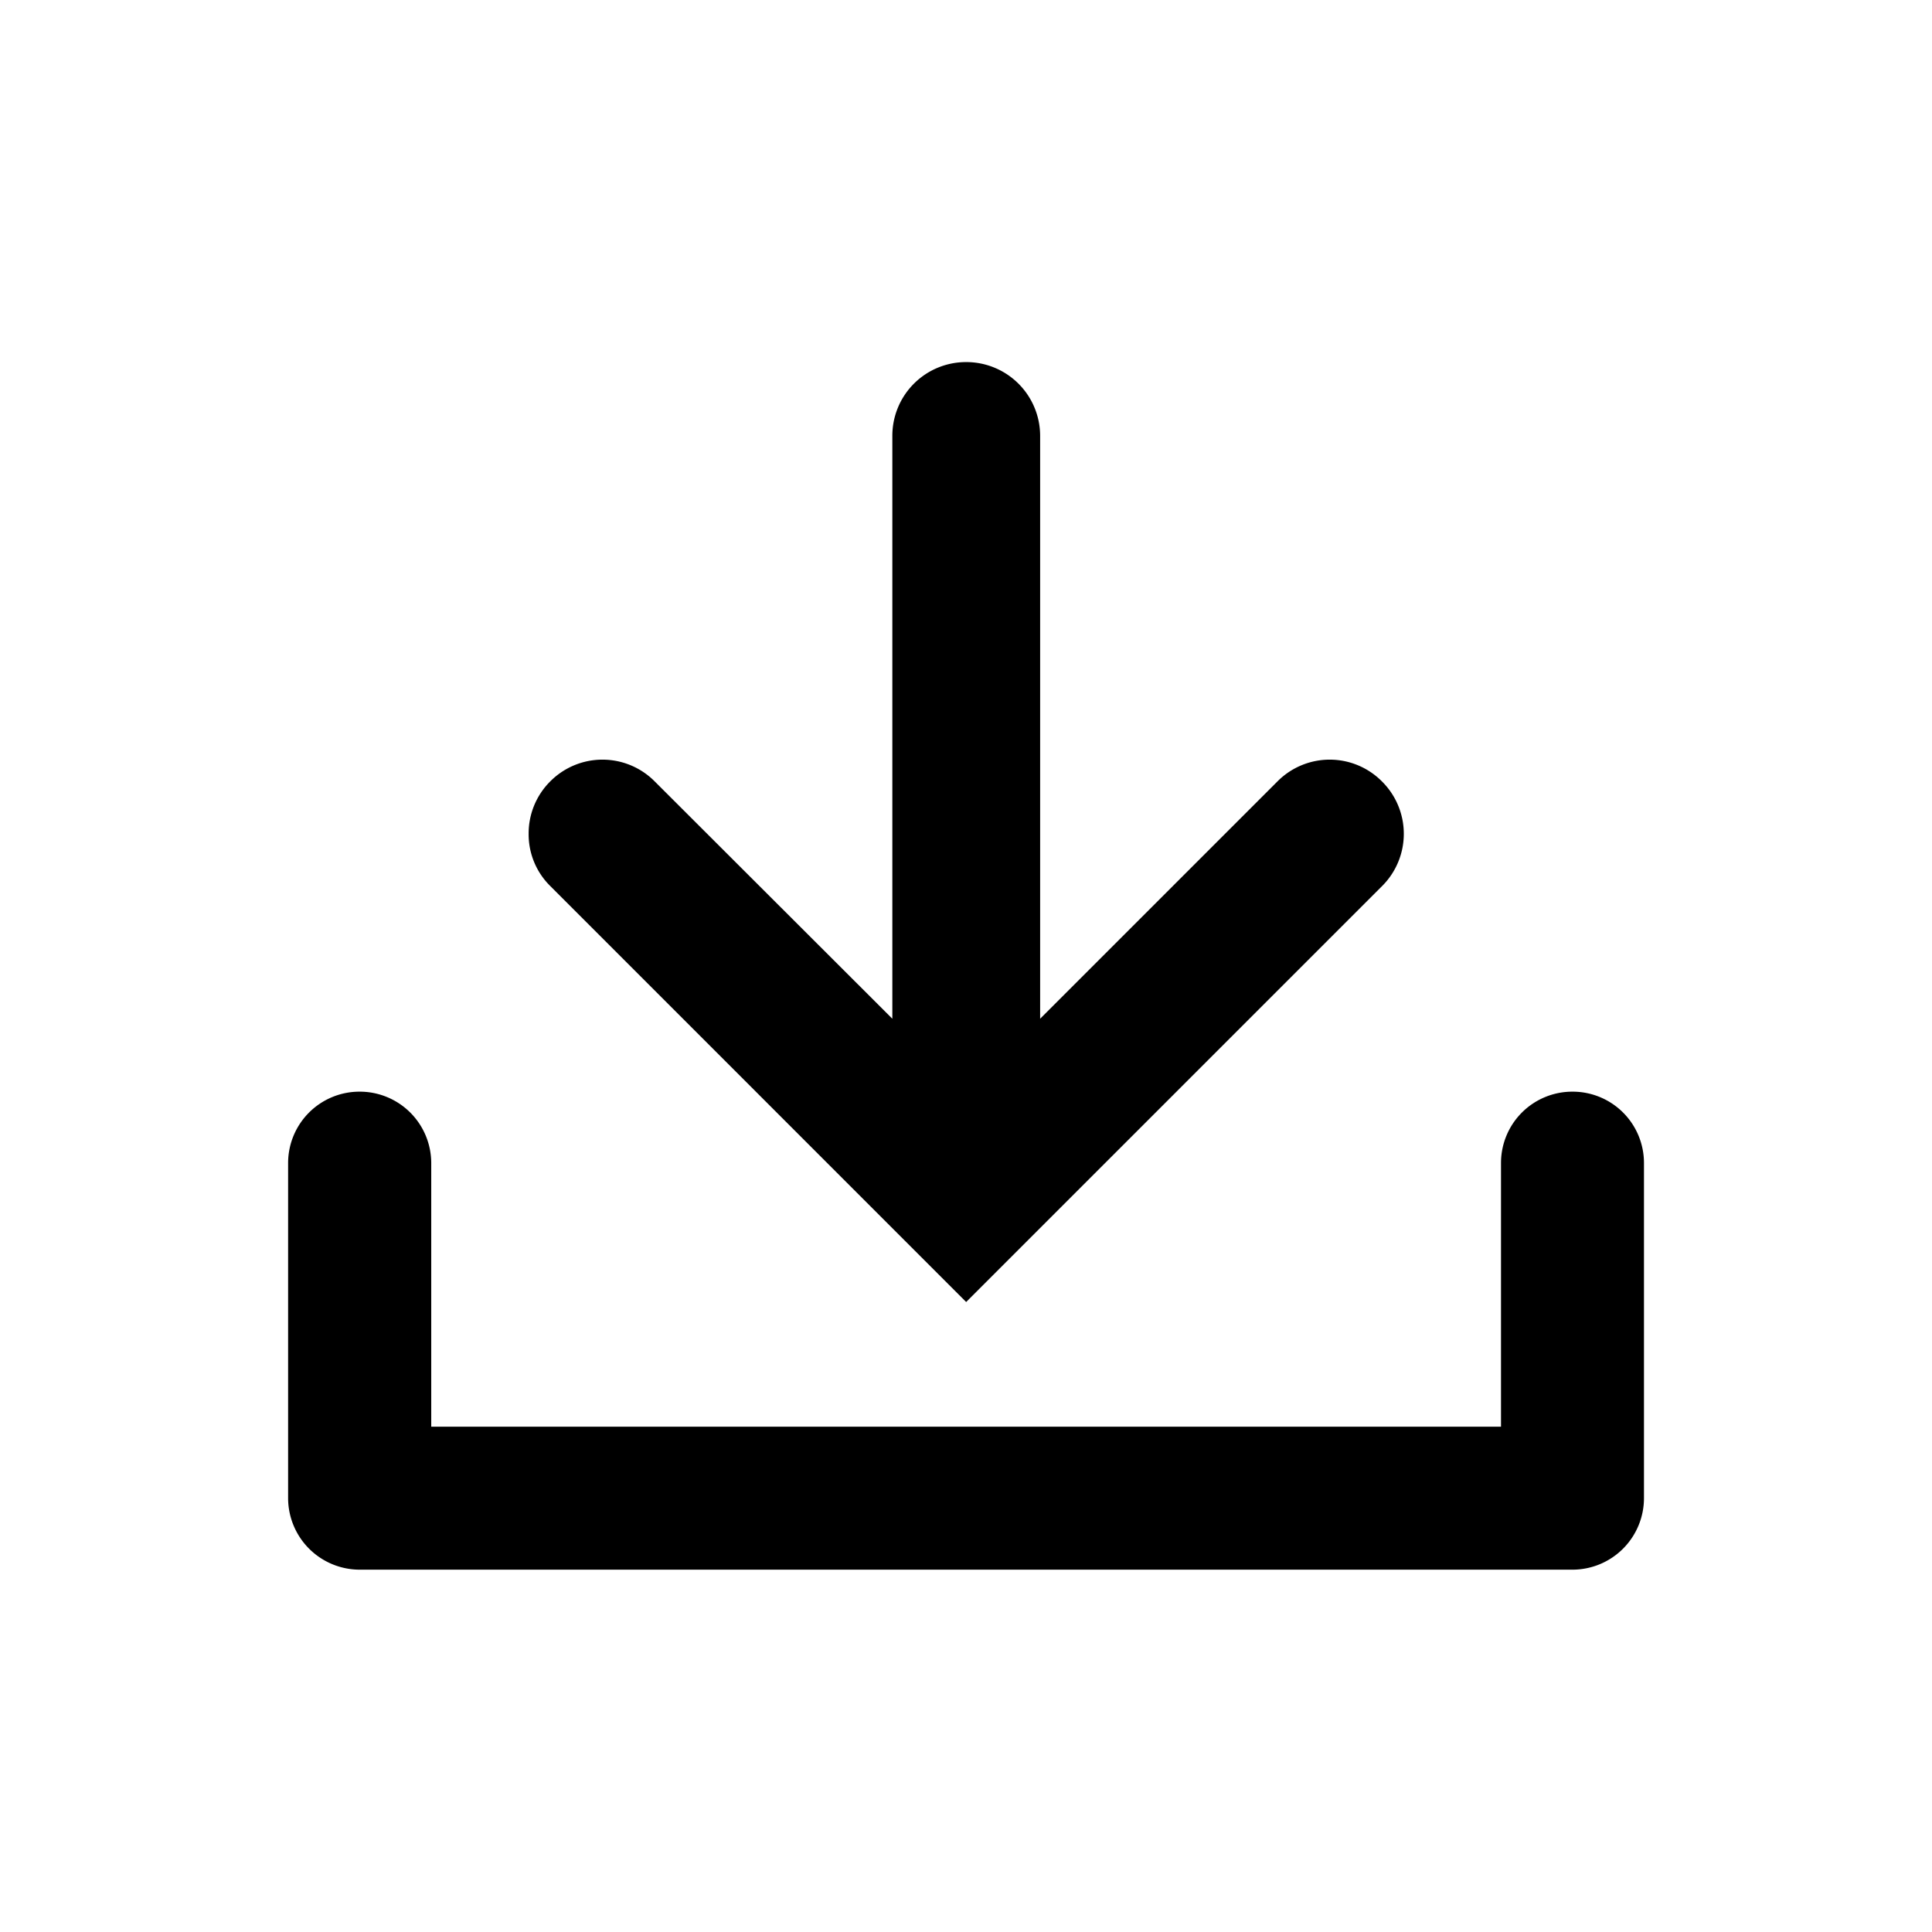 <svg id="Icon_download" xmlns="http://www.w3.org/2000/svg" width="24" height="24" viewBox="0 0 24 24">
  <rect id="bg" width="24" height="24" fill="none"/>
  <path id="Unione_6" data-name="Unione 6" d="M-14093.113,1610a.89.89,0,0,1-.888-.888v-4.165a.887.887,0,0,1,.888-.885.888.888,0,0,1,.89.885v3.277h13.289v-3.277a.886.886,0,0,1,.888-.885.886.886,0,0,1,.888.885v4.165a.889.889,0,0,1-.888.888Zm2.367-8.494a.9.9,0,0,1-.267-.647.911.911,0,0,1,.267-.65.914.914,0,0,1,1.3,0l2.951,2.947v-7.241a.915.915,0,0,1,.916-.916.917.917,0,0,1,.92.916v7.241l2.947-2.947a.914.914,0,0,1,1.3,0,.916.916,0,0,1,0,1.3l-5.166,5.166Z" transform="translate(14097.58 -1590.501)"/>
</svg>

